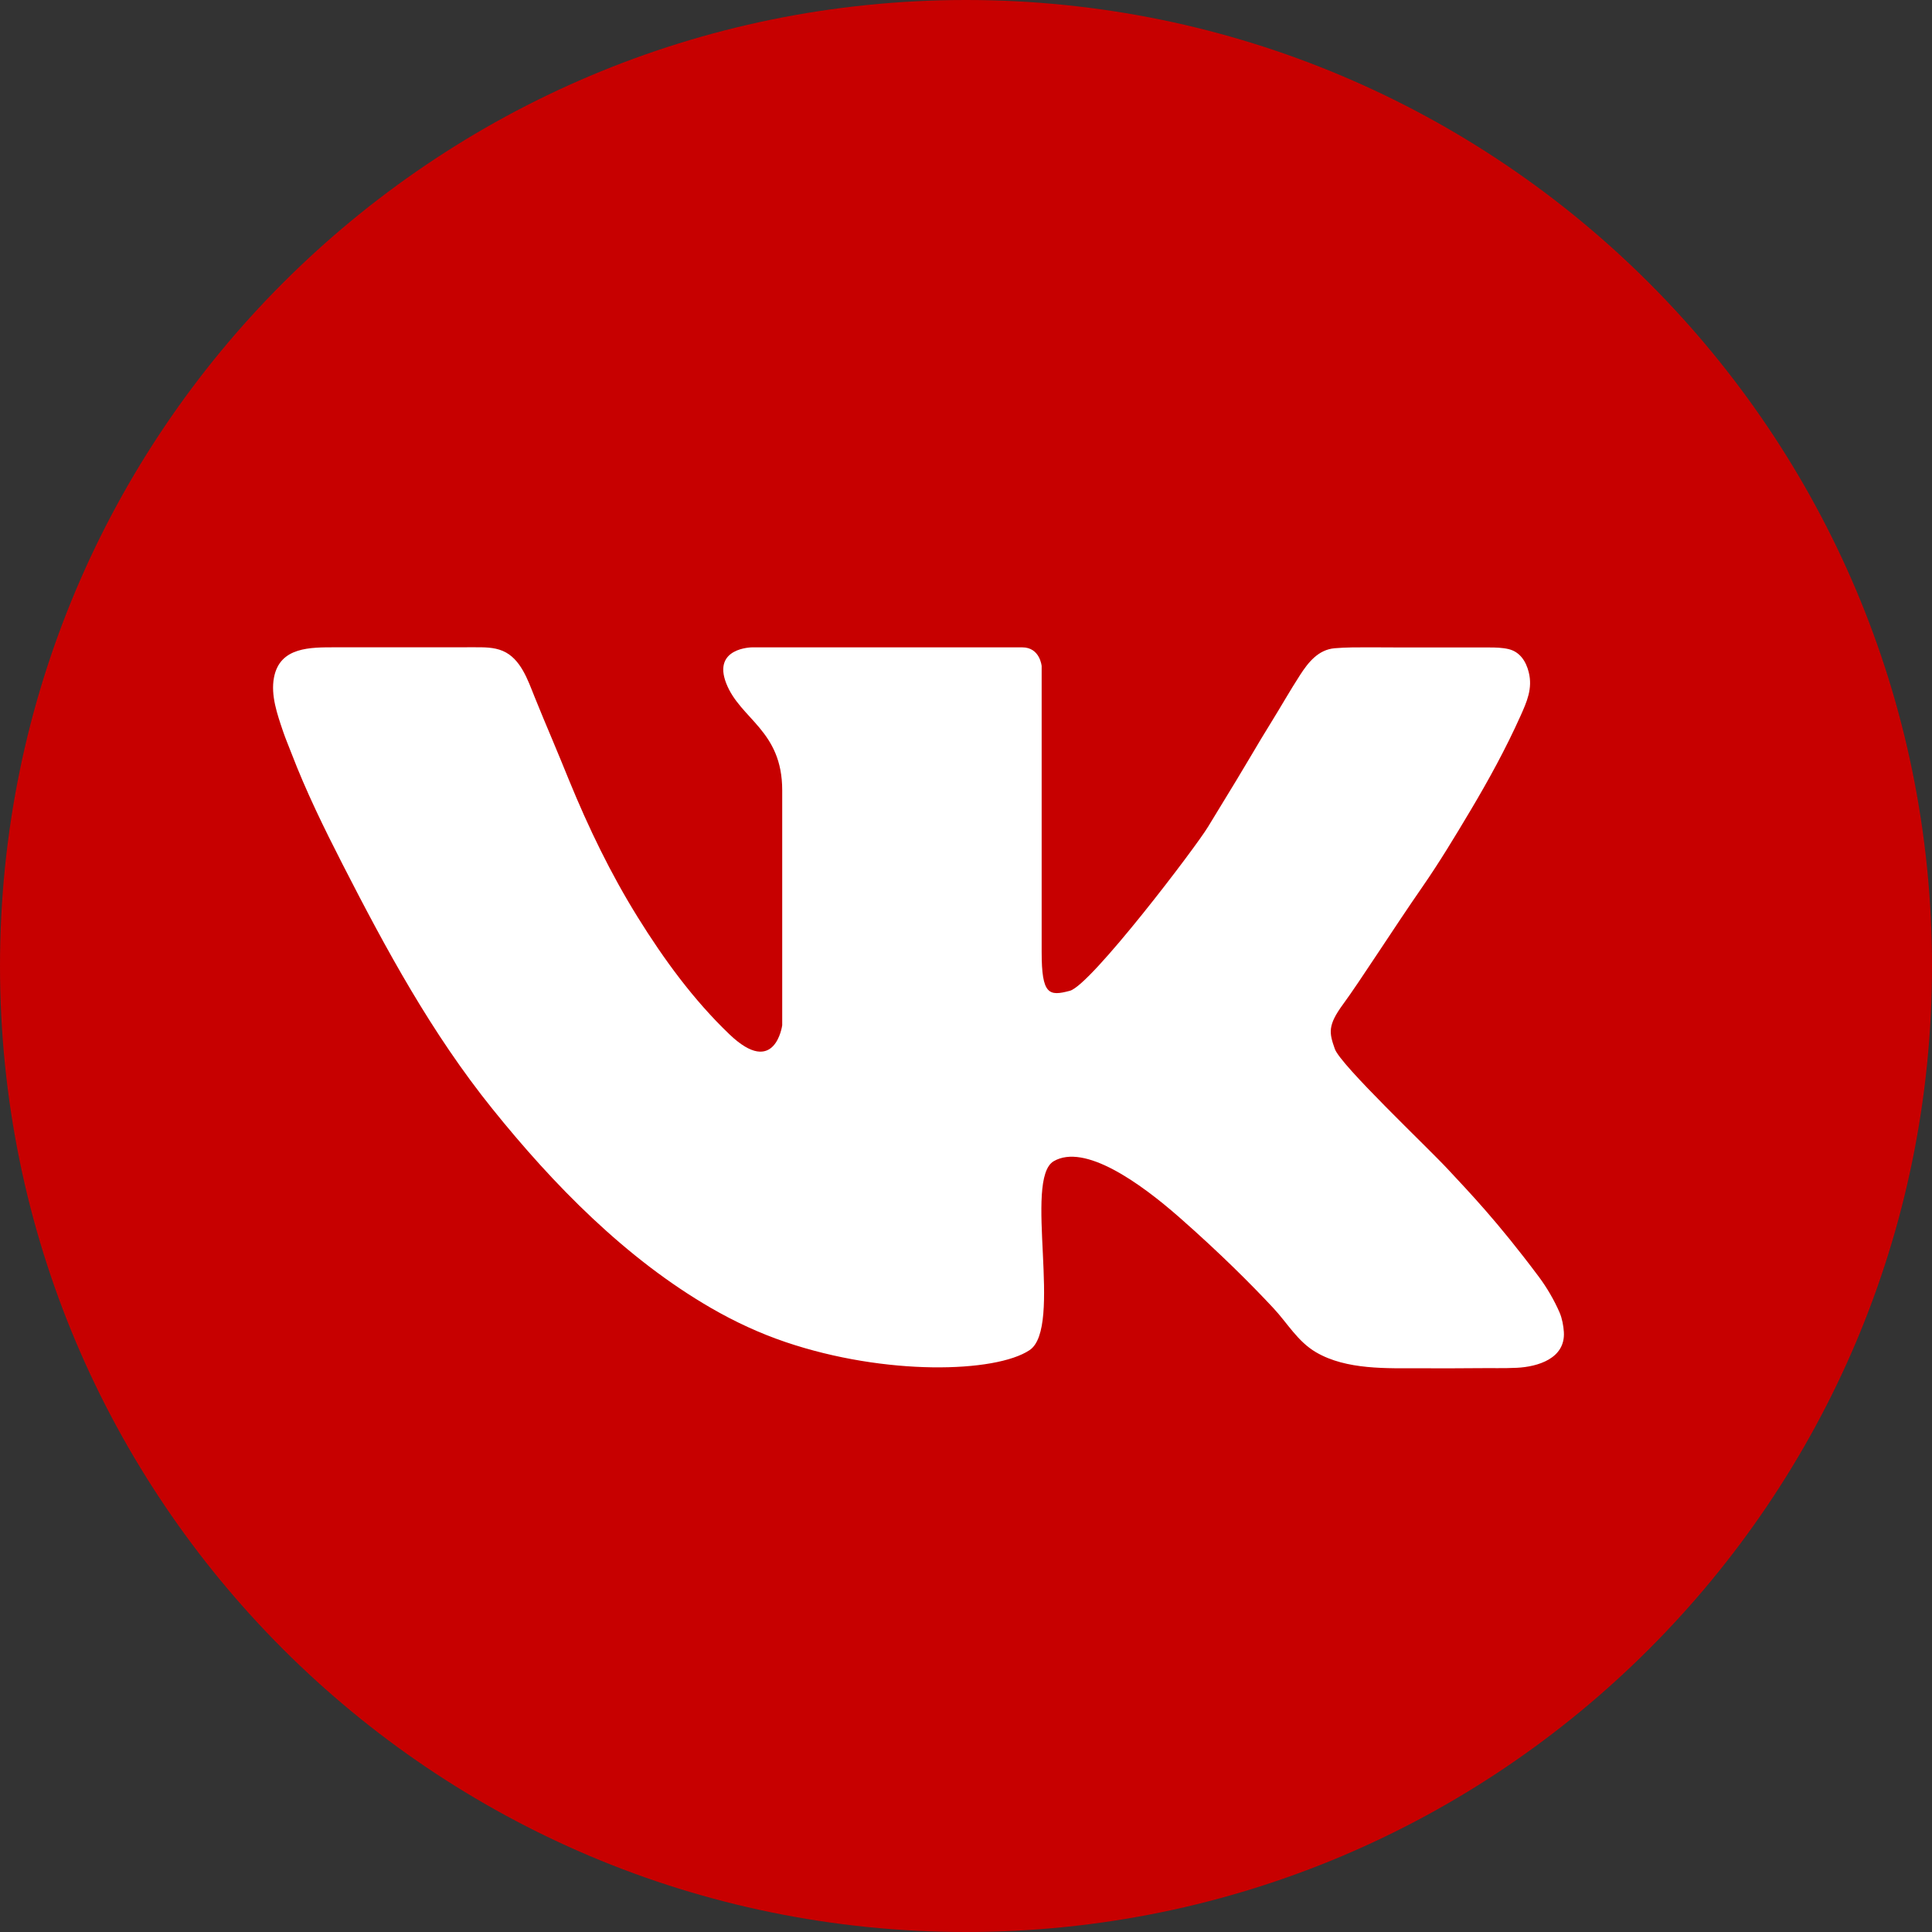 <?xml version="1.0" encoding="UTF-8"?> <svg xmlns="http://www.w3.org/2000/svg" width="500" height="500" viewBox="0 0 500 500" fill="none"><rect x="0" y="0" width="500" height="500" fill="#333333" stroke="none"/> <g clip-path="url(#clip0_2497_1209)"> <path d="M250.001 500C388.072 500 500.001 388.071 500.001 250C500.001 111.929 388.072 0 250.001 0C111.93 0 0.001 111.929 0.001 250C0.001 388.071 111.93 500 250.001 500Z" fill="#C70000"></path> <path d="M404.727 344.743C404.63 343.129 404.272 341.2 403.631 339.71C402.253 336.51 400.312 333.188 398.226 330.4C387.358 315.874 380.147 308.454 374.713 302.601C369.278 296.75 346.914 275.638 345.451 271.459C343.988 267.278 343.517 265.423 347.671 259.78C351.826 254.136 360.918 239.897 368.025 229.656C372.482 223.232 376.531 216.516 380.531 209.803C385.247 201.888 389.683 193.781 393.463 185.375C395.153 181.616 396.687 178.191 395.641 173.98C394.939 171.158 393.352 168.679 390.397 167.982C388.784 167.603 387.023 167.564 385.373 167.564C379.207 167.564 363.112 167.564 363.112 167.564C360.203 167.564 357.293 167.522 354.384 167.527C351.401 167.532 348.393 167.509 345.419 167.764C341.188 168.126 338.594 171.389 336.466 174.679C333.862 178.705 331.492 182.894 328.966 186.97C327.239 189.756 325.549 192.563 323.889 195.39C321.295 199.804 318.624 204.17 315.952 208.538C314.843 210.349 313.73 212.159 312.637 213.98C309.501 219.204 282.33 254.946 276.896 256.41C271.461 257.874 269.58 257.456 269.58 246.377C269.58 235.299 269.58 172.386 269.58 172.386C269.58 172.386 269.163 167.535 264.564 167.535C259.966 167.535 238.637 167.535 238.637 167.535H194.648C194.648 167.535 184.302 167.578 187.96 176.88C191.618 186.181 202.435 189.003 202.435 204.522C202.435 220.041 202.435 265.345 202.435 265.345C202.435 265.345 200.606 278.983 188.796 267.696C179.49 258.802 171.823 248.286 165.048 237.383C158.004 226.047 152.329 214.271 147.274 201.933C145.829 198.404 144.397 194.869 142.912 191.357C141.362 187.69 139.827 184.018 138.34 180.325C136.614 176.036 134.768 170.43 130.113 168.456C127.773 167.463 125.186 167.512 122.691 167.512C113.442 167.515 104.193 167.541 94.944 167.523C92.23 167.518 89.516 167.515 86.802 167.522C80.394 167.537 72.425 167.348 70.905 175.353C70.029 179.964 71.77 184.886 73.228 189.204C73.889 191.167 74.704 193.054 75.443 194.984C79.203 204.798 83.837 214.261 88.62 223.608C99.986 245.815 111.69 267.394 127.383 286.912C143.242 306.637 161.966 325.752 184.022 338.512C190.156 342.061 196.605 345.055 203.322 347.331C229.24 356.109 257.666 355.273 266.444 349.421C275.223 343.568 264.772 305.109 272.714 300.511C280.657 295.913 294.87 305.946 305.32 315.143C315.771 324.339 323.713 332.281 329.566 338.552C333.231 342.479 335.812 347.165 340.589 349.966C348.493 354.598 359.023 354.085 367.839 354.109C372.754 354.123 377.67 354.14 382.585 354.078C385.907 354.037 389.229 354.145 392.549 353.984C398.002 353.72 405.136 351.566 404.727 344.743Z" fill="white"></path> </g> <defs> <clipPath id="clip0_2497_1209"> <rect width="500" height="500" fill="white"></rect> </clipPath> </defs> </svg> 